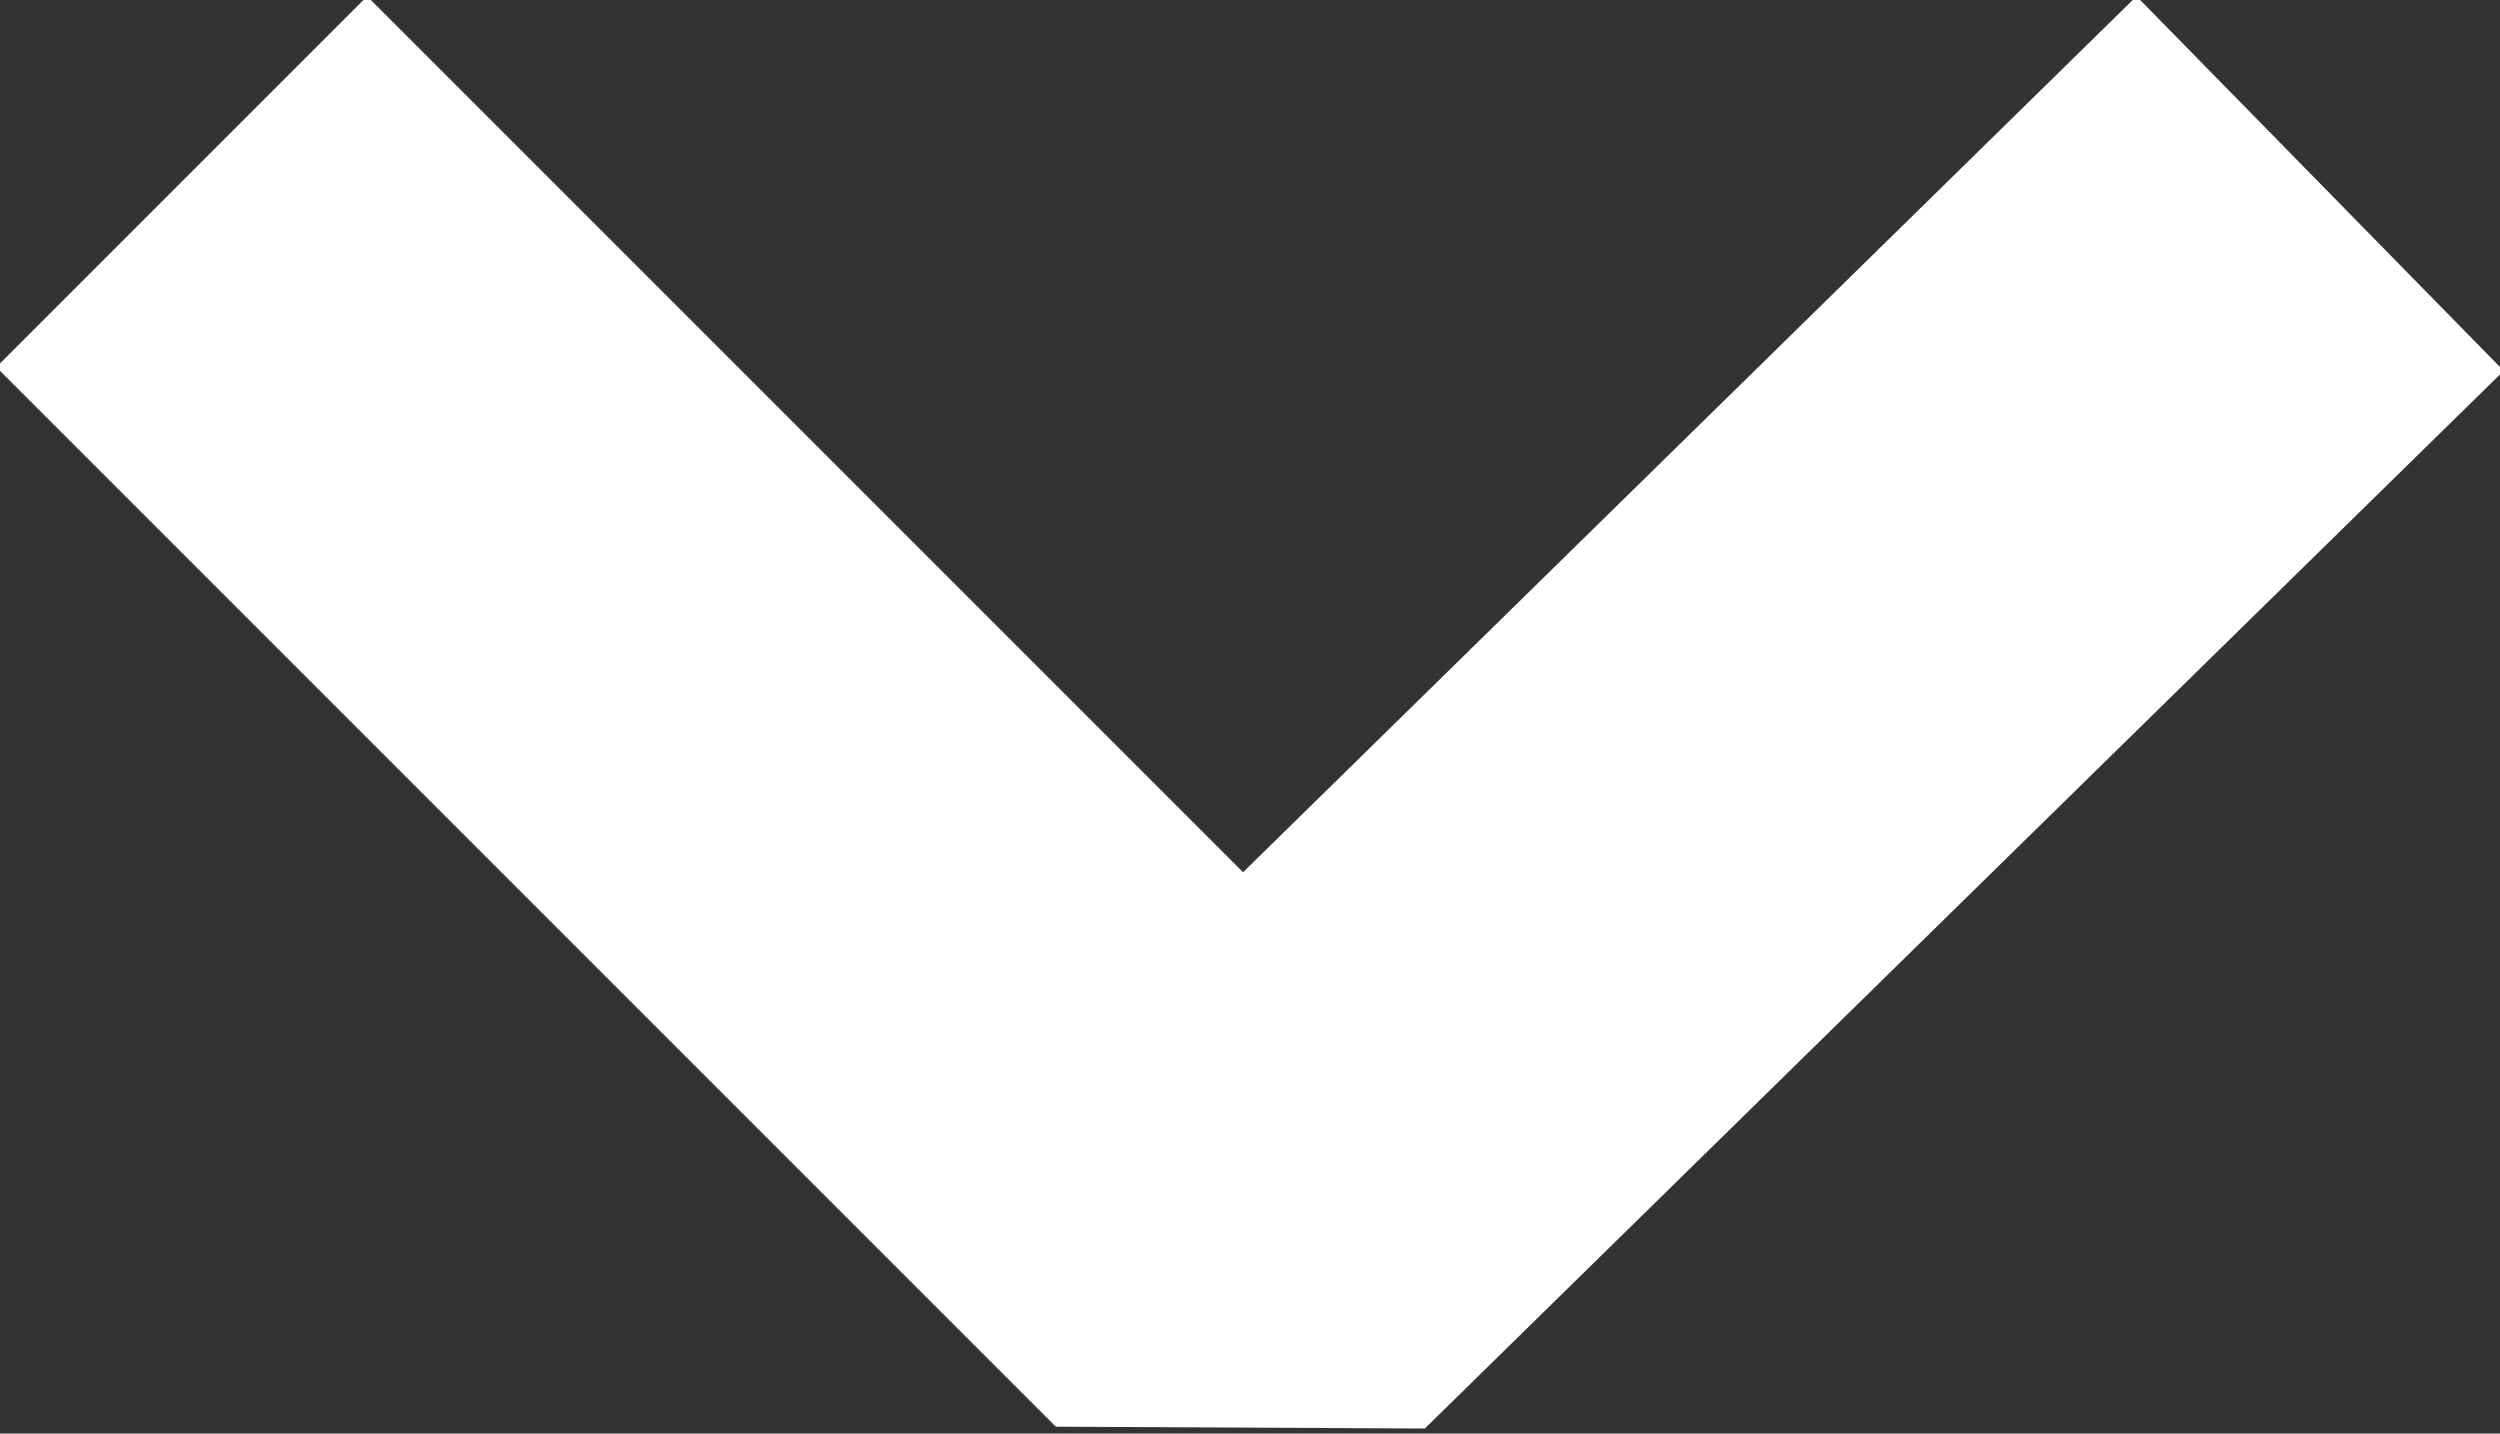 <?xml version="1.0" encoding="utf-8"?>
<!-- Generator: Adobe Illustrator 28.0.0, SVG Export Plug-In . SVG Version: 6.00 Build 0)  -->
<svg version="1.1" id="레이어_1" xmlns="http://www.w3.org/2000/svg" xmlns:xlink="http://www.w3.org/1999/xlink" x="0px"
	 y="0px" viewBox="0 0 14.3 8.2" style="enable-background:new 0 0 14.3 8.2;" xml:space="preserve">
<rect x="0" y="0" width="14.3" height="8.2" fill="#333333" stroke="none"/>
<style type="text/css">
	.st0{fill:none;stroke:#FFFFFF;stroke-width:3;stroke-linecap:square;stroke-linejoin:bevel;stroke-miterlimit:10;}
</style>
<polyline class="st0" points="12.2,2.1 7.1,7.1 2.1,2.1 "/>
</svg>

